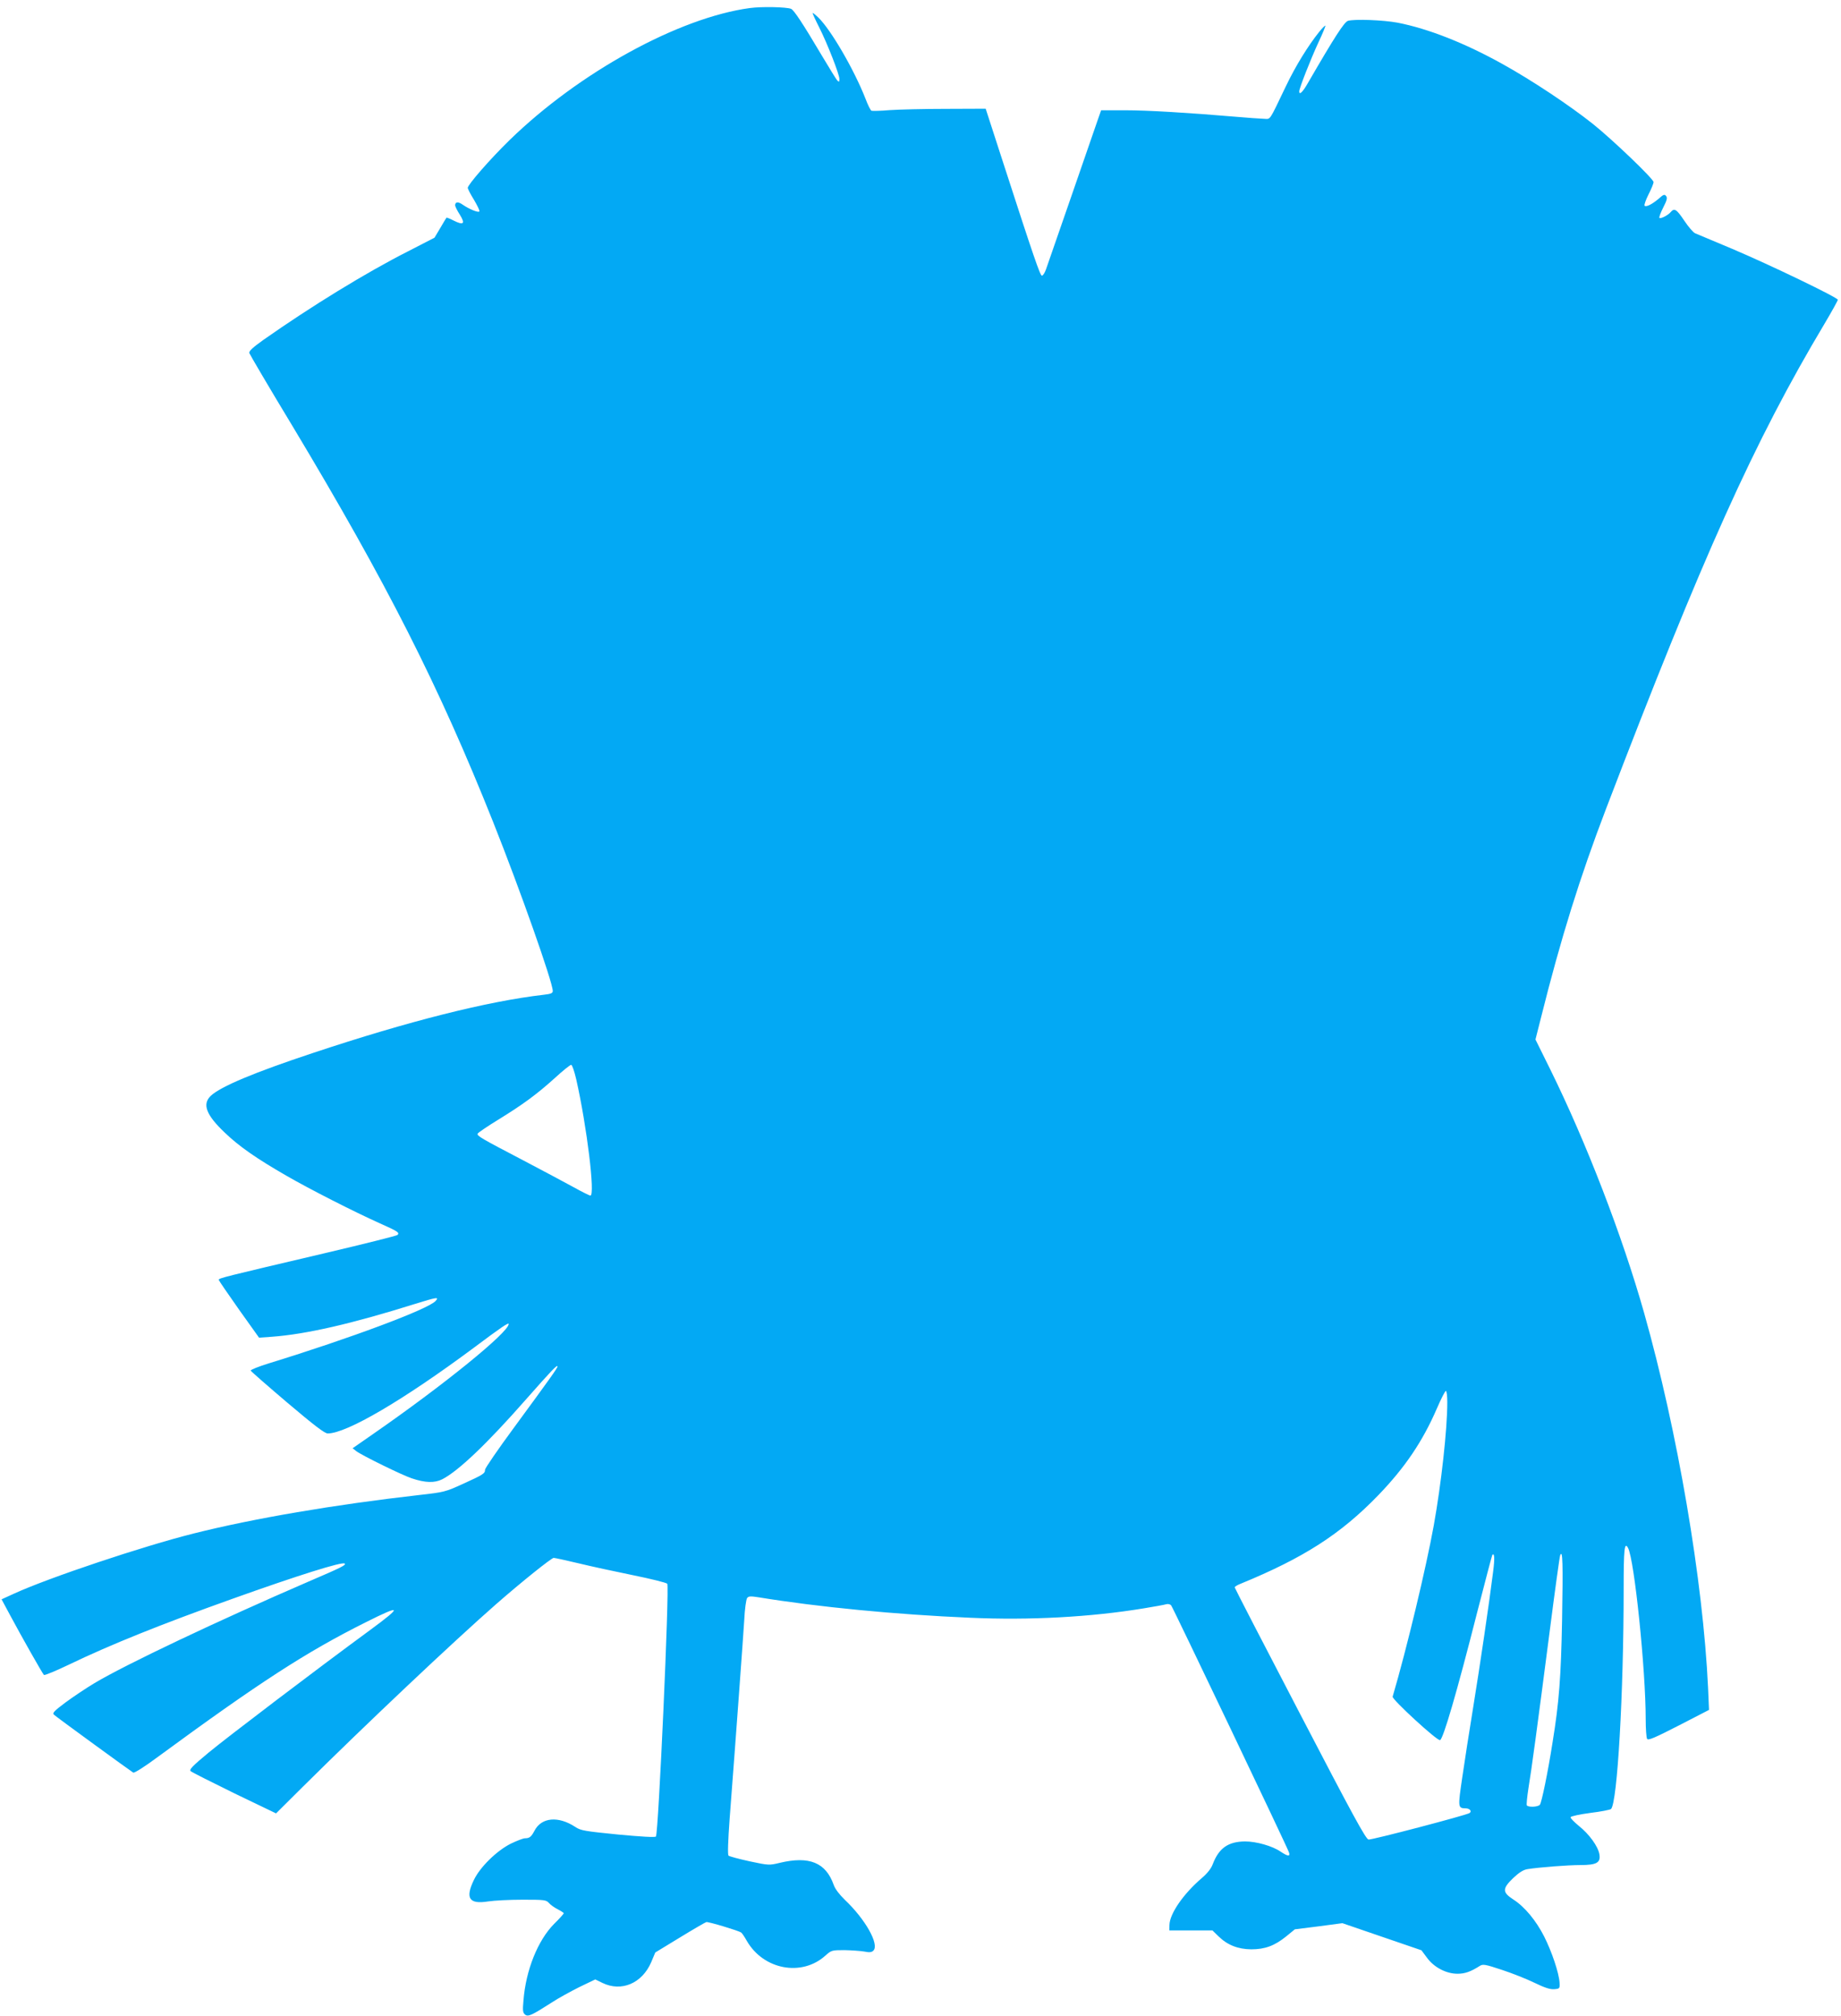 <?xml version="1.0" standalone="no"?>
<!DOCTYPE svg PUBLIC "-//W3C//DTD SVG 20010904//EN"
 "http://www.w3.org/TR/2001/REC-SVG-20010904/DTD/svg10.dtd">
<svg version="1.0" xmlns="http://www.w3.org/2000/svg"
 width="1169pt" height="1280pt" viewBox="0 0 1169 1280"
 preserveAspectRatio="xMidYMid meet">
<g transform="translate(0,1280) scale(0.1,-0.1)"
fill="#03a9f4" stroke="none">
<path d="M4762 12749 c-452 -61 -1085 -409 -1526 -838 -126 -123 -266 -284
-266 -304 1 -7 18 -41 40 -76 21 -36 37 -68 34 -73 -6 -10 -64 14 -105 42 -29
21 -49 20 -49 -4 0 -6 13 -33 30 -59 36 -58 24 -69 -40 -37 -23 12 -43 20 -45
18 -2 -2 -19 -31 -39 -65 l-37 -62 -169 -87 c-268 -136 -613 -348 -918 -562
-67 -48 -92 -71 -89 -83 3 -9 126 -219 275 -465 597 -994 928 -1646 1274
-2514 170 -427 378 -1016 378 -1071 0 -14 -12 -19 -57 -24 -356 -41 -860 -168
-1464 -369 -374 -124 -589 -214 -651 -273 -55 -53 -29 -121 89 -233 91 -88
206 -167 392 -274 147 -85 432 -230 593 -302 114 -51 127 -59 112 -74 -5 -5
-212 -57 -459 -115 -651 -153 -676 -159 -676 -170 1 -5 59 -90 129 -189 l127
-178 83 6 c216 16 504 82 903 207 145 45 159 47 135 20 -47 -52 -542 -237
-1059 -396 -65 -20 -117 -41 -115 -46 2 -5 107 -97 233 -204 170 -144 237
-195 256 -195 120 0 481 212 929 545 175 131 220 161 220 150 0 -53 -414 -389
-863 -700 l-128 -89 23 -18 c33 -26 294 -154 353 -173 86 -29 145 -30 193 -6
102 52 284 225 531 506 166 188 201 225 201 210 0 -10 -51 -81 -277 -389 -101
-137 -183 -257 -183 -266 0 -24 -10 -31 -140 -90 -112 -51 -119 -53 -280 -71
-536 -61 -1048 -148 -1430 -244 -323 -81 -921 -281 -1141 -382 l-79 -36 57
-106 c73 -136 202 -364 212 -374 4 -4 77 26 162 67 262 126 583 255 1037 417
411 147 697 237 711 223 10 -9 -19 -24 -229 -114 -574 -248 -1161 -526 -1360
-645 -52 -31 -134 -86 -183 -122 -71 -53 -86 -68 -75 -78 13 -13 483 -355 504
-368 7 -4 72 37 150 95 650 477 949 671 1330 861 225 113 231 101 27 -49 -344
-252 -907 -680 -1027 -779 -106 -88 -126 -109 -115 -119 8 -7 133 -70 278
-141 l264 -127 166 165 c400 397 965 930 1231 1163 161 141 352 294 366 294 7
0 77 -15 156 -34 78 -19 235 -53 348 -76 113 -23 210 -47 217 -54 15 -14 -56
-1589 -72 -1605 -6 -6 -94 -1 -242 13 -210 21 -236 25 -270 48 -108 71 -215
61 -259 -24 -20 -38 -31 -48 -60 -48 -12 0 -52 -16 -90 -34 -90 -45 -196 -149
-235 -231 -56 -116 -30 -155 90 -136 38 6 137 11 219 11 139 0 150 -1 168 -21
10 -12 36 -30 56 -40 21 -11 38 -22 38 -25 0 -3 -27 -34 -61 -67 -104 -105
-180 -294 -195 -487 -6 -63 -4 -78 10 -89 19 -16 41 -6 172 78 38 25 116 68
172 96 l102 49 45 -22 c121 -59 252 -3 310 131 l26 62 156 95 c85 52 161 96
168 98 14 3 203 -54 221 -66 6 -4 22 -28 36 -53 106 -184 349 -229 499 -94 38
34 41 35 122 35 45 -1 101 -5 125 -9 33 -7 47 -5 58 6 39 39 -51 199 -181 322
-35 34 -62 69 -71 95 -50 142 -155 185 -343 140 -66 -16 -70 -16 -192 10 -68
15 -128 31 -133 36 -6 6 -3 95 7 232 42 547 86 1153 93 1265 3 68 12 129 18
138 9 12 21 13 72 5 378 -62 875 -110 1345 -130 375 -17 765 4 1104 60 66 11
129 22 141 26 11 3 25 0 31 -8 12 -15 739 -1538 748 -1568 9 -27 -8 -25 -53 5
-52 36 -154 65 -226 65 -107 -1 -166 -42 -205 -144 -10 -28 -35 -59 -70 -89
-116 -99 -203 -225 -205 -296 l-1 -36 137 0 137 0 38 -37 c57 -56 124 -82 208
-83 88 0 149 23 222 82 l55 45 151 19 151 20 251 -86 251 -86 35 -47 c44 -61
122 -102 194 -102 47 0 84 13 142 50 19 12 34 10 139 -25 64 -21 158 -58 207
-82 66 -32 100 -43 126 -41 35 3 36 4 34 42 -4 62 -49 196 -98 293 -51 100
-123 188 -195 234 -71 46 -71 69 -3 135 39 37 66 54 92 58 74 12 258 26 336
26 103 0 130 15 121 68 -8 50 -65 129 -131 181 -30 25 -54 49 -52 55 2 6 58
18 125 27 67 8 127 20 132 25 40 40 80 732 80 1396 0 255 5 304 28 261 40 -76
112 -771 112 -1088 0 -60 4 -116 9 -124 7 -11 49 7 201 85 l192 99 -6 140
c-32 682 -194 1630 -406 2380 -138 488 -367 1082 -597 1548 l-93 188 36 142
c125 500 246 888 412 1322 614 1605 942 2334 1387 3079 47 79 85 148 85 153 0
14 -425 219 -670 323 -118 50 -225 94 -236 99 -12 5 -43 41 -69 80 -49 73 -63
82 -86 55 -16 -20 -65 -45 -72 -37 -3 3 7 32 24 65 24 47 28 63 18 74 -10 12
-17 9 -46 -17 -41 -35 -80 -55 -90 -45 -4 4 7 36 25 72 18 35 32 70 32 78 0
20 -260 269 -385 369 -147 117 -387 277 -575 381 -239 133 -471 224 -665 262
-92 17 -271 24 -315 12 -24 -7 -84 -100 -255 -395 -33 -58 -55 -79 -55 -53 0
20 73 205 121 309 27 57 47 106 45 108 -2 2 -20 -15 -39 -39 -70 -87 -150
-216 -213 -348 -109 -227 -94 -205 -139 -204 -22 1 -103 6 -180 13 -294 25
-556 41 -702 41 l-151 0 -20 -57 c-11 -32 -86 -249 -167 -483 -81 -234 -154
-444 -162 -467 -8 -24 -20 -43 -27 -43 -11 0 -50 112 -251 733 l-106 327 -252
-1 c-139 0 -299 -4 -357 -8 -58 -5 -110 -6 -116 -4 -6 2 -23 36 -38 76 -72
184 -220 439 -300 516 -20 19 -36 32 -36 28 0 -4 18 -44 41 -89 53 -105 129
-300 129 -329 0 -20 -2 -21 -14 -9 -7 8 -50 78 -96 155 -124 209 -179 292
-197 299 -30 12 -188 15 -261 5z m-1103 -6801 c68 -301 121 -738 90 -738 -6 0
-54 24 -108 54 -53 29 -197 106 -321 171 -266 139 -292 154 -287 168 2 6 61
46 131 89 156 96 245 161 361 266 49 45 95 82 102 82 6 0 20 -40 32 -92z
m5531 -2050 c0 -172 -38 -516 -86 -783 -49 -270 -171 -780 -261 -1086 -5 -17
283 -282 301 -276 20 7 106 300 236 812 51 198 94 362 96 364 14 15 16 -22 5
-107 -26 -207 -84 -599 -126 -857 -24 -148 -56 -351 -70 -449 -28 -191 -28
-195 22 -196 26 0 41 -19 24 -30 -25 -15 -620 -171 -641 -168 -17 2 -101 156
-435 798 -228 437 -415 799 -415 803 0 4 17 15 38 23 400 164 635 315 873 561
170 176 283 343 374 554 26 60 51 109 56 109 5 0 9 -33 9 -72z m729 -1378 c-7
-366 -19 -526 -60 -778 -30 -192 -70 -386 -81 -399 -12 -15 -74 -17 -83 -4 -3
5 2 53 10 106 20 120 57 395 135 997 33 257 63 475 67 485 16 40 18 -54 12
-407z"/>
</g>
</svg>
